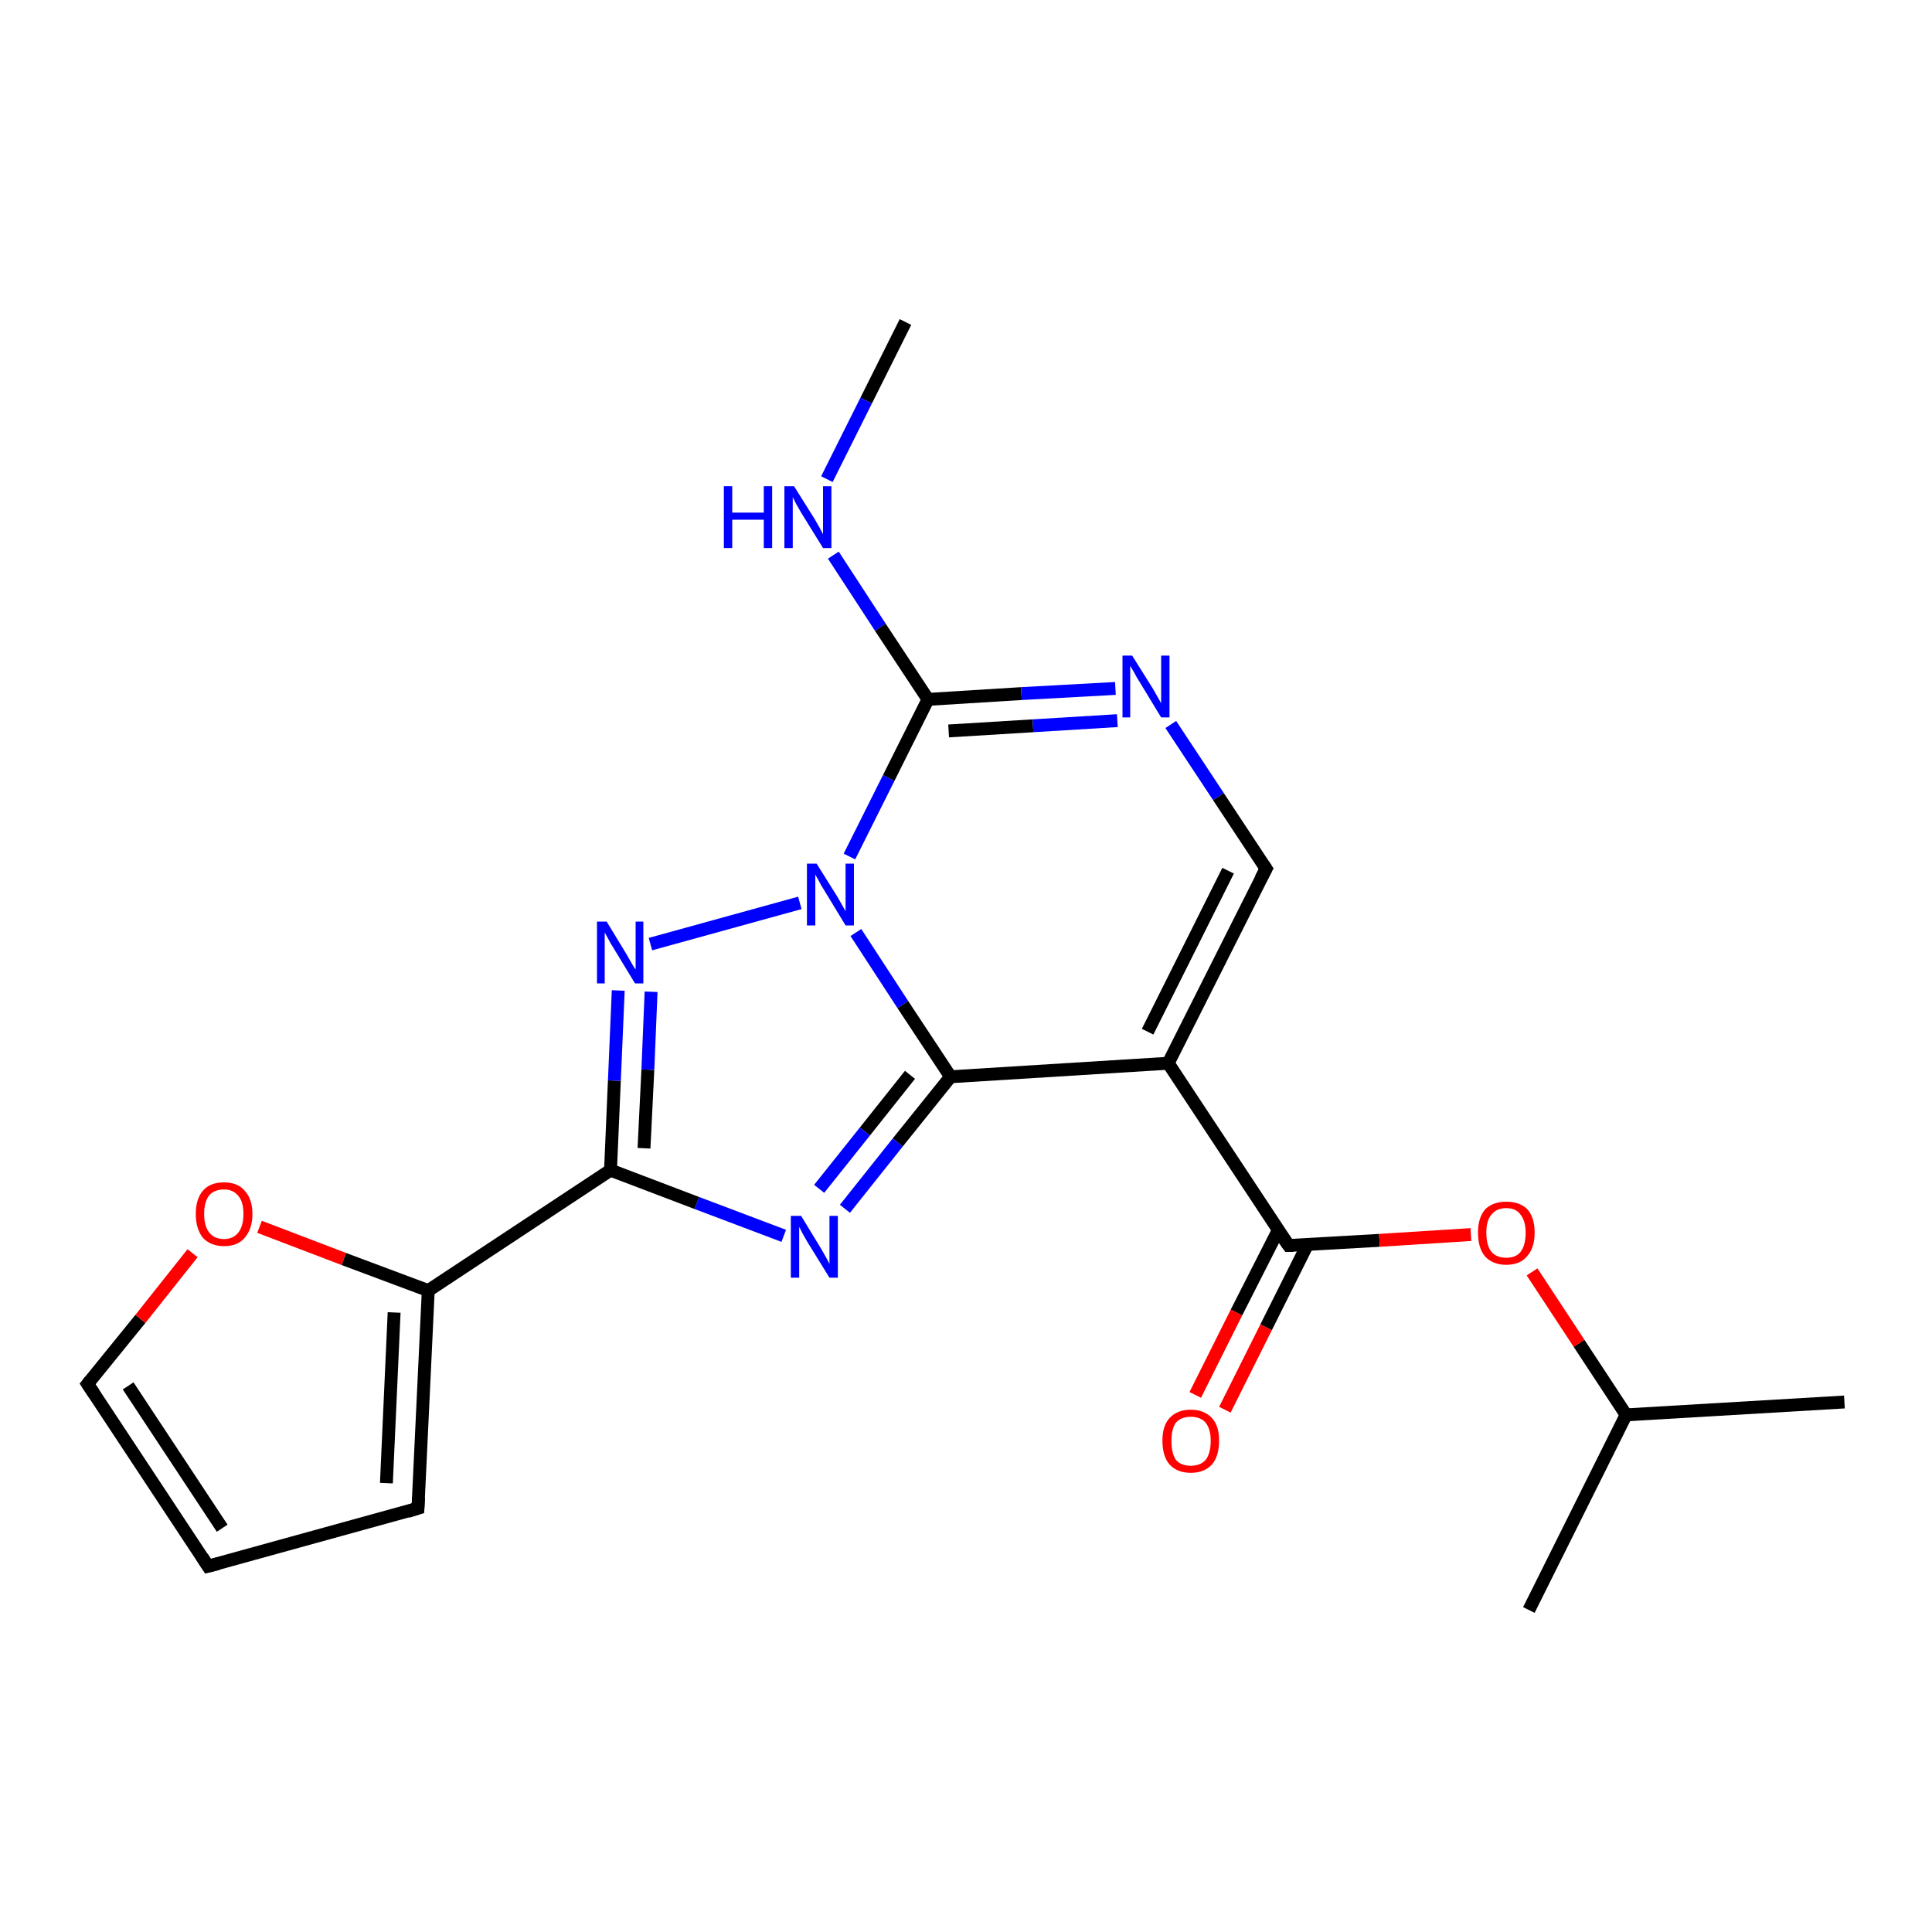 <?xml version='1.0' encoding='iso-8859-1'?>
<svg version='1.1' baseProfile='full'
              xmlns='http://www.w3.org/2000/svg'
                      xmlns:rdkit='http://www.rdkit.org/xml'
                      xmlns:xlink='http://www.w3.org/1999/xlink'
                  xml:space='preserve'
width='300px' height='300px' viewBox='0 0 300 300'>
<!-- END OF HEADER -->
<rect style='opacity:1.0;fill:#FFFFFF;stroke:none' width='300.0' height='300.0' x='0.0' y='0.0'> </rect>
<path class='bond-0 atom-0 atom-1' d='M 140.6,50.0 L 134.5,62.2' style='fill:none;fill-rule:evenodd;stroke:#000000;stroke-width:2.0px;stroke-linecap:butt;stroke-linejoin:miter;stroke-opacity:1' />
<path class='bond-0 atom-0 atom-1' d='M 134.5,62.2 L 128.4,74.4' style='fill:none;fill-rule:evenodd;stroke:#0000FF;stroke-width:2.0px;stroke-linecap:butt;stroke-linejoin:miter;stroke-opacity:1' />
<path class='bond-1 atom-1 atom-2' d='M 129.4,86.2 L 136.7,97.4' style='fill:none;fill-rule:evenodd;stroke:#0000FF;stroke-width:2.0px;stroke-linecap:butt;stroke-linejoin:miter;stroke-opacity:1' />
<path class='bond-1 atom-1 atom-2' d='M 136.7,97.4 L 144.1,108.6' style='fill:none;fill-rule:evenodd;stroke:#000000;stroke-width:2.0px;stroke-linecap:butt;stroke-linejoin:miter;stroke-opacity:1' />
<path class='bond-2 atom-2 atom-3' d='M 144.1,108.6 L 158.6,107.7' style='fill:none;fill-rule:evenodd;stroke:#000000;stroke-width:2.0px;stroke-linecap:butt;stroke-linejoin:miter;stroke-opacity:1' />
<path class='bond-2 atom-2 atom-3' d='M 158.6,107.7 L 173.2,106.9' style='fill:none;fill-rule:evenodd;stroke:#0000FF;stroke-width:2.0px;stroke-linecap:butt;stroke-linejoin:miter;stroke-opacity:1' />
<path class='bond-2 atom-2 atom-3' d='M 147.3,113.5 L 160.4,112.7' style='fill:none;fill-rule:evenodd;stroke:#000000;stroke-width:2.0px;stroke-linecap:butt;stroke-linejoin:miter;stroke-opacity:1' />
<path class='bond-2 atom-2 atom-3' d='M 160.4,112.7 L 173.5,111.9' style='fill:none;fill-rule:evenodd;stroke:#0000FF;stroke-width:2.0px;stroke-linecap:butt;stroke-linejoin:miter;stroke-opacity:1' />
<path class='bond-3 atom-3 atom-4' d='M 181.8,112.5 L 189.2,123.7' style='fill:none;fill-rule:evenodd;stroke:#0000FF;stroke-width:2.0px;stroke-linecap:butt;stroke-linejoin:miter;stroke-opacity:1' />
<path class='bond-3 atom-3 atom-4' d='M 189.2,123.7 L 196.6,134.9' style='fill:none;fill-rule:evenodd;stroke:#000000;stroke-width:2.0px;stroke-linecap:butt;stroke-linejoin:miter;stroke-opacity:1' />
<path class='bond-4 atom-4 atom-5' d='M 196.6,134.9 L 181.4,165.1' style='fill:none;fill-rule:evenodd;stroke:#000000;stroke-width:2.0px;stroke-linecap:butt;stroke-linejoin:miter;stroke-opacity:1' />
<path class='bond-4 atom-4 atom-5' d='M 190.7,135.2 L 178.2,160.2' style='fill:none;fill-rule:evenodd;stroke:#000000;stroke-width:2.0px;stroke-linecap:butt;stroke-linejoin:miter;stroke-opacity:1' />
<path class='bond-5 atom-5 atom-6' d='M 181.4,165.1 L 200.1,193.4' style='fill:none;fill-rule:evenodd;stroke:#000000;stroke-width:2.0px;stroke-linecap:butt;stroke-linejoin:miter;stroke-opacity:1' />
<path class='bond-6 atom-6 atom-7' d='M 198.5,191.0 L 192.0,203.8' style='fill:none;fill-rule:evenodd;stroke:#000000;stroke-width:2.0px;stroke-linecap:butt;stroke-linejoin:miter;stroke-opacity:1' />
<path class='bond-6 atom-6 atom-7' d='M 192.0,203.8 L 185.6,216.6' style='fill:none;fill-rule:evenodd;stroke:#FF0000;stroke-width:2.0px;stroke-linecap:butt;stroke-linejoin:miter;stroke-opacity:1' />
<path class='bond-6 atom-6 atom-7' d='M 203.0,193.3 L 196.6,206.1' style='fill:none;fill-rule:evenodd;stroke:#000000;stroke-width:2.0px;stroke-linecap:butt;stroke-linejoin:miter;stroke-opacity:1' />
<path class='bond-6 atom-6 atom-7' d='M 196.6,206.1 L 190.2,218.9' style='fill:none;fill-rule:evenodd;stroke:#FF0000;stroke-width:2.0px;stroke-linecap:butt;stroke-linejoin:miter;stroke-opacity:1' />
<path class='bond-7 atom-6 atom-8' d='M 200.1,193.4 L 214.2,192.6' style='fill:none;fill-rule:evenodd;stroke:#000000;stroke-width:2.0px;stroke-linecap:butt;stroke-linejoin:miter;stroke-opacity:1' />
<path class='bond-7 atom-6 atom-8' d='M 214.2,192.6 L 228.4,191.7' style='fill:none;fill-rule:evenodd;stroke:#FF0000;stroke-width:2.0px;stroke-linecap:butt;stroke-linejoin:miter;stroke-opacity:1' />
<path class='bond-8 atom-8 atom-9' d='M 237.9,197.5 L 245.2,208.6' style='fill:none;fill-rule:evenodd;stroke:#FF0000;stroke-width:2.0px;stroke-linecap:butt;stroke-linejoin:miter;stroke-opacity:1' />
<path class='bond-8 atom-8 atom-9' d='M 245.2,208.6 L 252.5,219.7' style='fill:none;fill-rule:evenodd;stroke:#000000;stroke-width:2.0px;stroke-linecap:butt;stroke-linejoin:miter;stroke-opacity:1' />
<path class='bond-9 atom-9 atom-10' d='M 252.5,219.7 L 286.4,217.7' style='fill:none;fill-rule:evenodd;stroke:#000000;stroke-width:2.0px;stroke-linecap:butt;stroke-linejoin:miter;stroke-opacity:1' />
<path class='bond-10 atom-9 atom-11' d='M 252.5,219.7 L 237.4,250.0' style='fill:none;fill-rule:evenodd;stroke:#000000;stroke-width:2.0px;stroke-linecap:butt;stroke-linejoin:miter;stroke-opacity:1' />
<path class='bond-11 atom-5 atom-12' d='M 181.4,165.1 L 147.6,167.2' style='fill:none;fill-rule:evenodd;stroke:#000000;stroke-width:2.0px;stroke-linecap:butt;stroke-linejoin:miter;stroke-opacity:1' />
<path class='bond-12 atom-12 atom-13' d='M 147.6,167.2 L 139.4,177.4' style='fill:none;fill-rule:evenodd;stroke:#000000;stroke-width:2.0px;stroke-linecap:butt;stroke-linejoin:miter;stroke-opacity:1' />
<path class='bond-12 atom-12 atom-13' d='M 139.4,177.4 L 131.2,187.7' style='fill:none;fill-rule:evenodd;stroke:#0000FF;stroke-width:2.0px;stroke-linecap:butt;stroke-linejoin:miter;stroke-opacity:1' />
<path class='bond-12 atom-12 atom-13' d='M 141.3,166.9 L 134.3,175.7' style='fill:none;fill-rule:evenodd;stroke:#000000;stroke-width:2.0px;stroke-linecap:butt;stroke-linejoin:miter;stroke-opacity:1' />
<path class='bond-12 atom-12 atom-13' d='M 134.3,175.7 L 127.2,184.6' style='fill:none;fill-rule:evenodd;stroke:#0000FF;stroke-width:2.0px;stroke-linecap:butt;stroke-linejoin:miter;stroke-opacity:1' />
<path class='bond-13 atom-13 atom-14' d='M 121.7,191.9 L 108.2,186.8' style='fill:none;fill-rule:evenodd;stroke:#0000FF;stroke-width:2.0px;stroke-linecap:butt;stroke-linejoin:miter;stroke-opacity:1' />
<path class='bond-13 atom-13 atom-14' d='M 108.2,186.8 L 94.8,181.7' style='fill:none;fill-rule:evenodd;stroke:#000000;stroke-width:2.0px;stroke-linecap:butt;stroke-linejoin:miter;stroke-opacity:1' />
<path class='bond-14 atom-14 atom-15' d='M 94.8,181.7 L 95.4,167.8' style='fill:none;fill-rule:evenodd;stroke:#000000;stroke-width:2.0px;stroke-linecap:butt;stroke-linejoin:miter;stroke-opacity:1' />
<path class='bond-14 atom-14 atom-15' d='M 95.4,167.8 L 96.0,153.8' style='fill:none;fill-rule:evenodd;stroke:#0000FF;stroke-width:2.0px;stroke-linecap:butt;stroke-linejoin:miter;stroke-opacity:1' />
<path class='bond-14 atom-14 atom-15' d='M 100.0,178.3 L 100.6,166.1' style='fill:none;fill-rule:evenodd;stroke:#000000;stroke-width:2.0px;stroke-linecap:butt;stroke-linejoin:miter;stroke-opacity:1' />
<path class='bond-14 atom-14 atom-15' d='M 100.6,166.1 L 101.1,154.0' style='fill:none;fill-rule:evenodd;stroke:#0000FF;stroke-width:2.0px;stroke-linecap:butt;stroke-linejoin:miter;stroke-opacity:1' />
<path class='bond-15 atom-15 atom-16' d='M 101.0,146.6 L 124.2,140.2' style='fill:none;fill-rule:evenodd;stroke:#0000FF;stroke-width:2.0px;stroke-linecap:butt;stroke-linejoin:miter;stroke-opacity:1' />
<path class='bond-16 atom-14 atom-17' d='M 94.8,181.7 L 66.5,200.4' style='fill:none;fill-rule:evenodd;stroke:#000000;stroke-width:2.0px;stroke-linecap:butt;stroke-linejoin:miter;stroke-opacity:1' />
<path class='bond-17 atom-17 atom-18' d='M 66.5,200.4 L 64.9,234.2' style='fill:none;fill-rule:evenodd;stroke:#000000;stroke-width:2.0px;stroke-linecap:butt;stroke-linejoin:miter;stroke-opacity:1' />
<path class='bond-17 atom-17 atom-18' d='M 61.2,203.8 L 60.0,230.3' style='fill:none;fill-rule:evenodd;stroke:#000000;stroke-width:2.0px;stroke-linecap:butt;stroke-linejoin:miter;stroke-opacity:1' />
<path class='bond-18 atom-18 atom-19' d='M 64.9,234.2 L 32.3,243.2' style='fill:none;fill-rule:evenodd;stroke:#000000;stroke-width:2.0px;stroke-linecap:butt;stroke-linejoin:miter;stroke-opacity:1' />
<path class='bond-19 atom-19 atom-20' d='M 32.3,243.2 L 13.6,214.9' style='fill:none;fill-rule:evenodd;stroke:#000000;stroke-width:2.0px;stroke-linecap:butt;stroke-linejoin:miter;stroke-opacity:1' />
<path class='bond-19 atom-19 atom-20' d='M 34.5,237.3 L 19.9,215.2' style='fill:none;fill-rule:evenodd;stroke:#000000;stroke-width:2.0px;stroke-linecap:butt;stroke-linejoin:miter;stroke-opacity:1' />
<path class='bond-20 atom-20 atom-21' d='M 13.6,214.9 L 21.8,204.8' style='fill:none;fill-rule:evenodd;stroke:#000000;stroke-width:2.0px;stroke-linecap:butt;stroke-linejoin:miter;stroke-opacity:1' />
<path class='bond-20 atom-20 atom-21' d='M 21.8,204.8 L 29.9,194.6' style='fill:none;fill-rule:evenodd;stroke:#FF0000;stroke-width:2.0px;stroke-linecap:butt;stroke-linejoin:miter;stroke-opacity:1' />
<path class='bond-21 atom-16 atom-2' d='M 131.9,133.0 L 138.0,120.8' style='fill:none;fill-rule:evenodd;stroke:#0000FF;stroke-width:2.0px;stroke-linecap:butt;stroke-linejoin:miter;stroke-opacity:1' />
<path class='bond-21 atom-16 atom-2' d='M 138.0,120.8 L 144.1,108.6' style='fill:none;fill-rule:evenodd;stroke:#000000;stroke-width:2.0px;stroke-linecap:butt;stroke-linejoin:miter;stroke-opacity:1' />
<path class='bond-22 atom-21 atom-17' d='M 40.3,190.5 L 53.4,195.5' style='fill:none;fill-rule:evenodd;stroke:#FF0000;stroke-width:2.0px;stroke-linecap:butt;stroke-linejoin:miter;stroke-opacity:1' />
<path class='bond-22 atom-21 atom-17' d='M 53.4,195.5 L 66.5,200.4' style='fill:none;fill-rule:evenodd;stroke:#000000;stroke-width:2.0px;stroke-linecap:butt;stroke-linejoin:miter;stroke-opacity:1' />
<path class='bond-23 atom-16 atom-12' d='M 132.9,144.8 L 140.2,156.0' style='fill:none;fill-rule:evenodd;stroke:#0000FF;stroke-width:2.0px;stroke-linecap:butt;stroke-linejoin:miter;stroke-opacity:1' />
<path class='bond-23 atom-16 atom-12' d='M 140.2,156.0 L 147.6,167.2' style='fill:none;fill-rule:evenodd;stroke:#000000;stroke-width:2.0px;stroke-linecap:butt;stroke-linejoin:miter;stroke-opacity:1' />
<path d='M 196.2,134.3 L 196.6,134.9 L 195.8,136.4' style='fill:none;stroke:#000000;stroke-width:2.0px;stroke-linecap:butt;stroke-linejoin:miter;stroke-opacity:1;' />
<path d='M 199.1,192.0 L 200.1,193.4 L 200.8,193.4' style='fill:none;stroke:#000000;stroke-width:2.0px;stroke-linecap:butt;stroke-linejoin:miter;stroke-opacity:1;' />
<path d='M 65.0,232.5 L 64.9,234.2 L 63.3,234.7' style='fill:none;stroke:#000000;stroke-width:2.0px;stroke-linecap:butt;stroke-linejoin:miter;stroke-opacity:1;' />
<path d='M 33.9,242.8 L 32.3,243.2 L 31.4,241.8' style='fill:none;stroke:#000000;stroke-width:2.0px;stroke-linecap:butt;stroke-linejoin:miter;stroke-opacity:1;' />
<path d='M 14.6,216.4 L 13.6,214.9 L 14.0,214.4' style='fill:none;stroke:#000000;stroke-width:2.0px;stroke-linecap:butt;stroke-linejoin:miter;stroke-opacity:1;' />
<path class='atom-1' d='M 112.4 75.5
L 113.7 75.5
L 113.7 79.6
L 118.6 79.6
L 118.6 75.5
L 119.9 75.5
L 119.9 85.1
L 118.6 85.1
L 118.6 80.7
L 113.7 80.7
L 113.7 85.1
L 112.4 85.1
L 112.4 75.5
' fill='#0000FF'/>
<path class='atom-1' d='M 123.3 75.5
L 126.5 80.6
Q 126.8 81.1, 127.3 82.0
Q 127.8 82.9, 127.8 83.0
L 127.8 75.5
L 129.1 75.5
L 129.1 85.1
L 127.8 85.1
L 124.4 79.6
Q 124.0 78.9, 123.6 78.2
Q 123.2 77.4, 123.1 77.2
L 123.1 85.1
L 121.8 85.1
L 121.8 75.5
L 123.3 75.5
' fill='#0000FF'/>
<path class='atom-3' d='M 175.8 101.8
L 179.0 106.9
Q 179.3 107.4, 179.8 108.3
Q 180.3 109.2, 180.3 109.2
L 180.3 101.8
L 181.6 101.8
L 181.6 111.4
L 180.3 111.4
L 176.9 105.8
Q 176.5 105.2, 176.1 104.4
Q 175.7 103.7, 175.5 103.4
L 175.5 111.4
L 174.3 111.4
L 174.3 101.8
L 175.8 101.8
' fill='#0000FF'/>
<path class='atom-7' d='M 180.5 223.7
Q 180.5 221.4, 181.6 220.2
Q 182.8 218.9, 184.9 218.9
Q 187.0 218.9, 188.2 220.2
Q 189.3 221.4, 189.3 223.7
Q 189.3 226.1, 188.2 227.4
Q 187.0 228.7, 184.9 228.7
Q 182.8 228.7, 181.6 227.4
Q 180.5 226.1, 180.5 223.7
M 184.9 227.6
Q 186.4 227.6, 187.2 226.7
Q 188.0 225.7, 188.0 223.7
Q 188.0 221.9, 187.2 220.9
Q 186.4 220.0, 184.9 220.0
Q 183.4 220.0, 182.6 220.9
Q 181.9 221.9, 181.9 223.7
Q 181.9 225.7, 182.6 226.7
Q 183.4 227.6, 184.9 227.6
' fill='#FF0000'/>
<path class='atom-8' d='M 229.5 191.4
Q 229.5 189.1, 230.6 187.8
Q 231.8 186.6, 233.9 186.6
Q 236.0 186.6, 237.2 187.8
Q 238.3 189.1, 238.3 191.4
Q 238.3 193.8, 237.1 195.1
Q 236.0 196.4, 233.9 196.4
Q 231.8 196.4, 230.6 195.1
Q 229.5 193.8, 229.5 191.4
M 233.9 195.3
Q 235.4 195.3, 236.1 194.4
Q 236.9 193.4, 236.9 191.4
Q 236.9 189.6, 236.1 188.6
Q 235.4 187.6, 233.9 187.6
Q 232.4 187.6, 231.6 188.6
Q 230.8 189.5, 230.8 191.4
Q 230.8 193.4, 231.6 194.4
Q 232.4 195.3, 233.9 195.3
' fill='#FF0000'/>
<path class='atom-13' d='M 124.4 188.8
L 127.5 193.9
Q 127.8 194.4, 128.3 195.3
Q 128.8 196.2, 128.8 196.3
L 128.8 188.8
L 130.1 188.8
L 130.1 198.4
L 128.8 198.4
L 125.4 192.9
Q 125.0 192.2, 124.6 191.5
Q 124.2 190.7, 124.1 190.5
L 124.1 198.4
L 122.8 198.4
L 122.8 188.8
L 124.4 188.8
' fill='#0000FF'/>
<path class='atom-15' d='M 94.2 143.1
L 97.3 148.2
Q 97.6 148.7, 98.1 149.6
Q 98.6 150.5, 98.7 150.5
L 98.7 143.1
L 99.9 143.1
L 99.9 152.7
L 98.6 152.7
L 95.2 147.1
Q 94.8 146.5, 94.4 145.7
Q 94.0 145.0, 93.9 144.8
L 93.9 152.7
L 92.7 152.7
L 92.7 143.1
L 94.2 143.1
' fill='#0000FF'/>
<path class='atom-16' d='M 126.8 134.1
L 130.0 139.2
Q 130.3 139.7, 130.8 140.6
Q 131.3 141.5, 131.3 141.5
L 131.3 134.1
L 132.6 134.1
L 132.6 143.7
L 131.3 143.7
L 127.9 138.1
Q 127.5 137.5, 127.1 136.7
Q 126.7 136.0, 126.6 135.8
L 126.6 143.7
L 125.3 143.7
L 125.3 134.1
L 126.8 134.1
' fill='#0000FF'/>
<path class='atom-21' d='M 30.4 188.5
Q 30.4 186.2, 31.5 184.9
Q 32.6 183.6, 34.8 183.6
Q 36.9 183.6, 38.0 184.9
Q 39.2 186.2, 39.2 188.5
Q 39.2 190.8, 38.0 192.2
Q 36.9 193.5, 34.8 193.5
Q 32.7 193.5, 31.5 192.2
Q 30.4 190.8, 30.4 188.5
M 34.8 192.4
Q 36.2 192.4, 37.0 191.4
Q 37.8 190.4, 37.8 188.5
Q 37.8 186.6, 37.0 185.7
Q 36.2 184.7, 34.8 184.7
Q 33.3 184.7, 32.5 185.6
Q 31.7 186.6, 31.7 188.5
Q 31.7 190.4, 32.5 191.4
Q 33.3 192.4, 34.8 192.4
' fill='#FF0000'/>
</svg>
